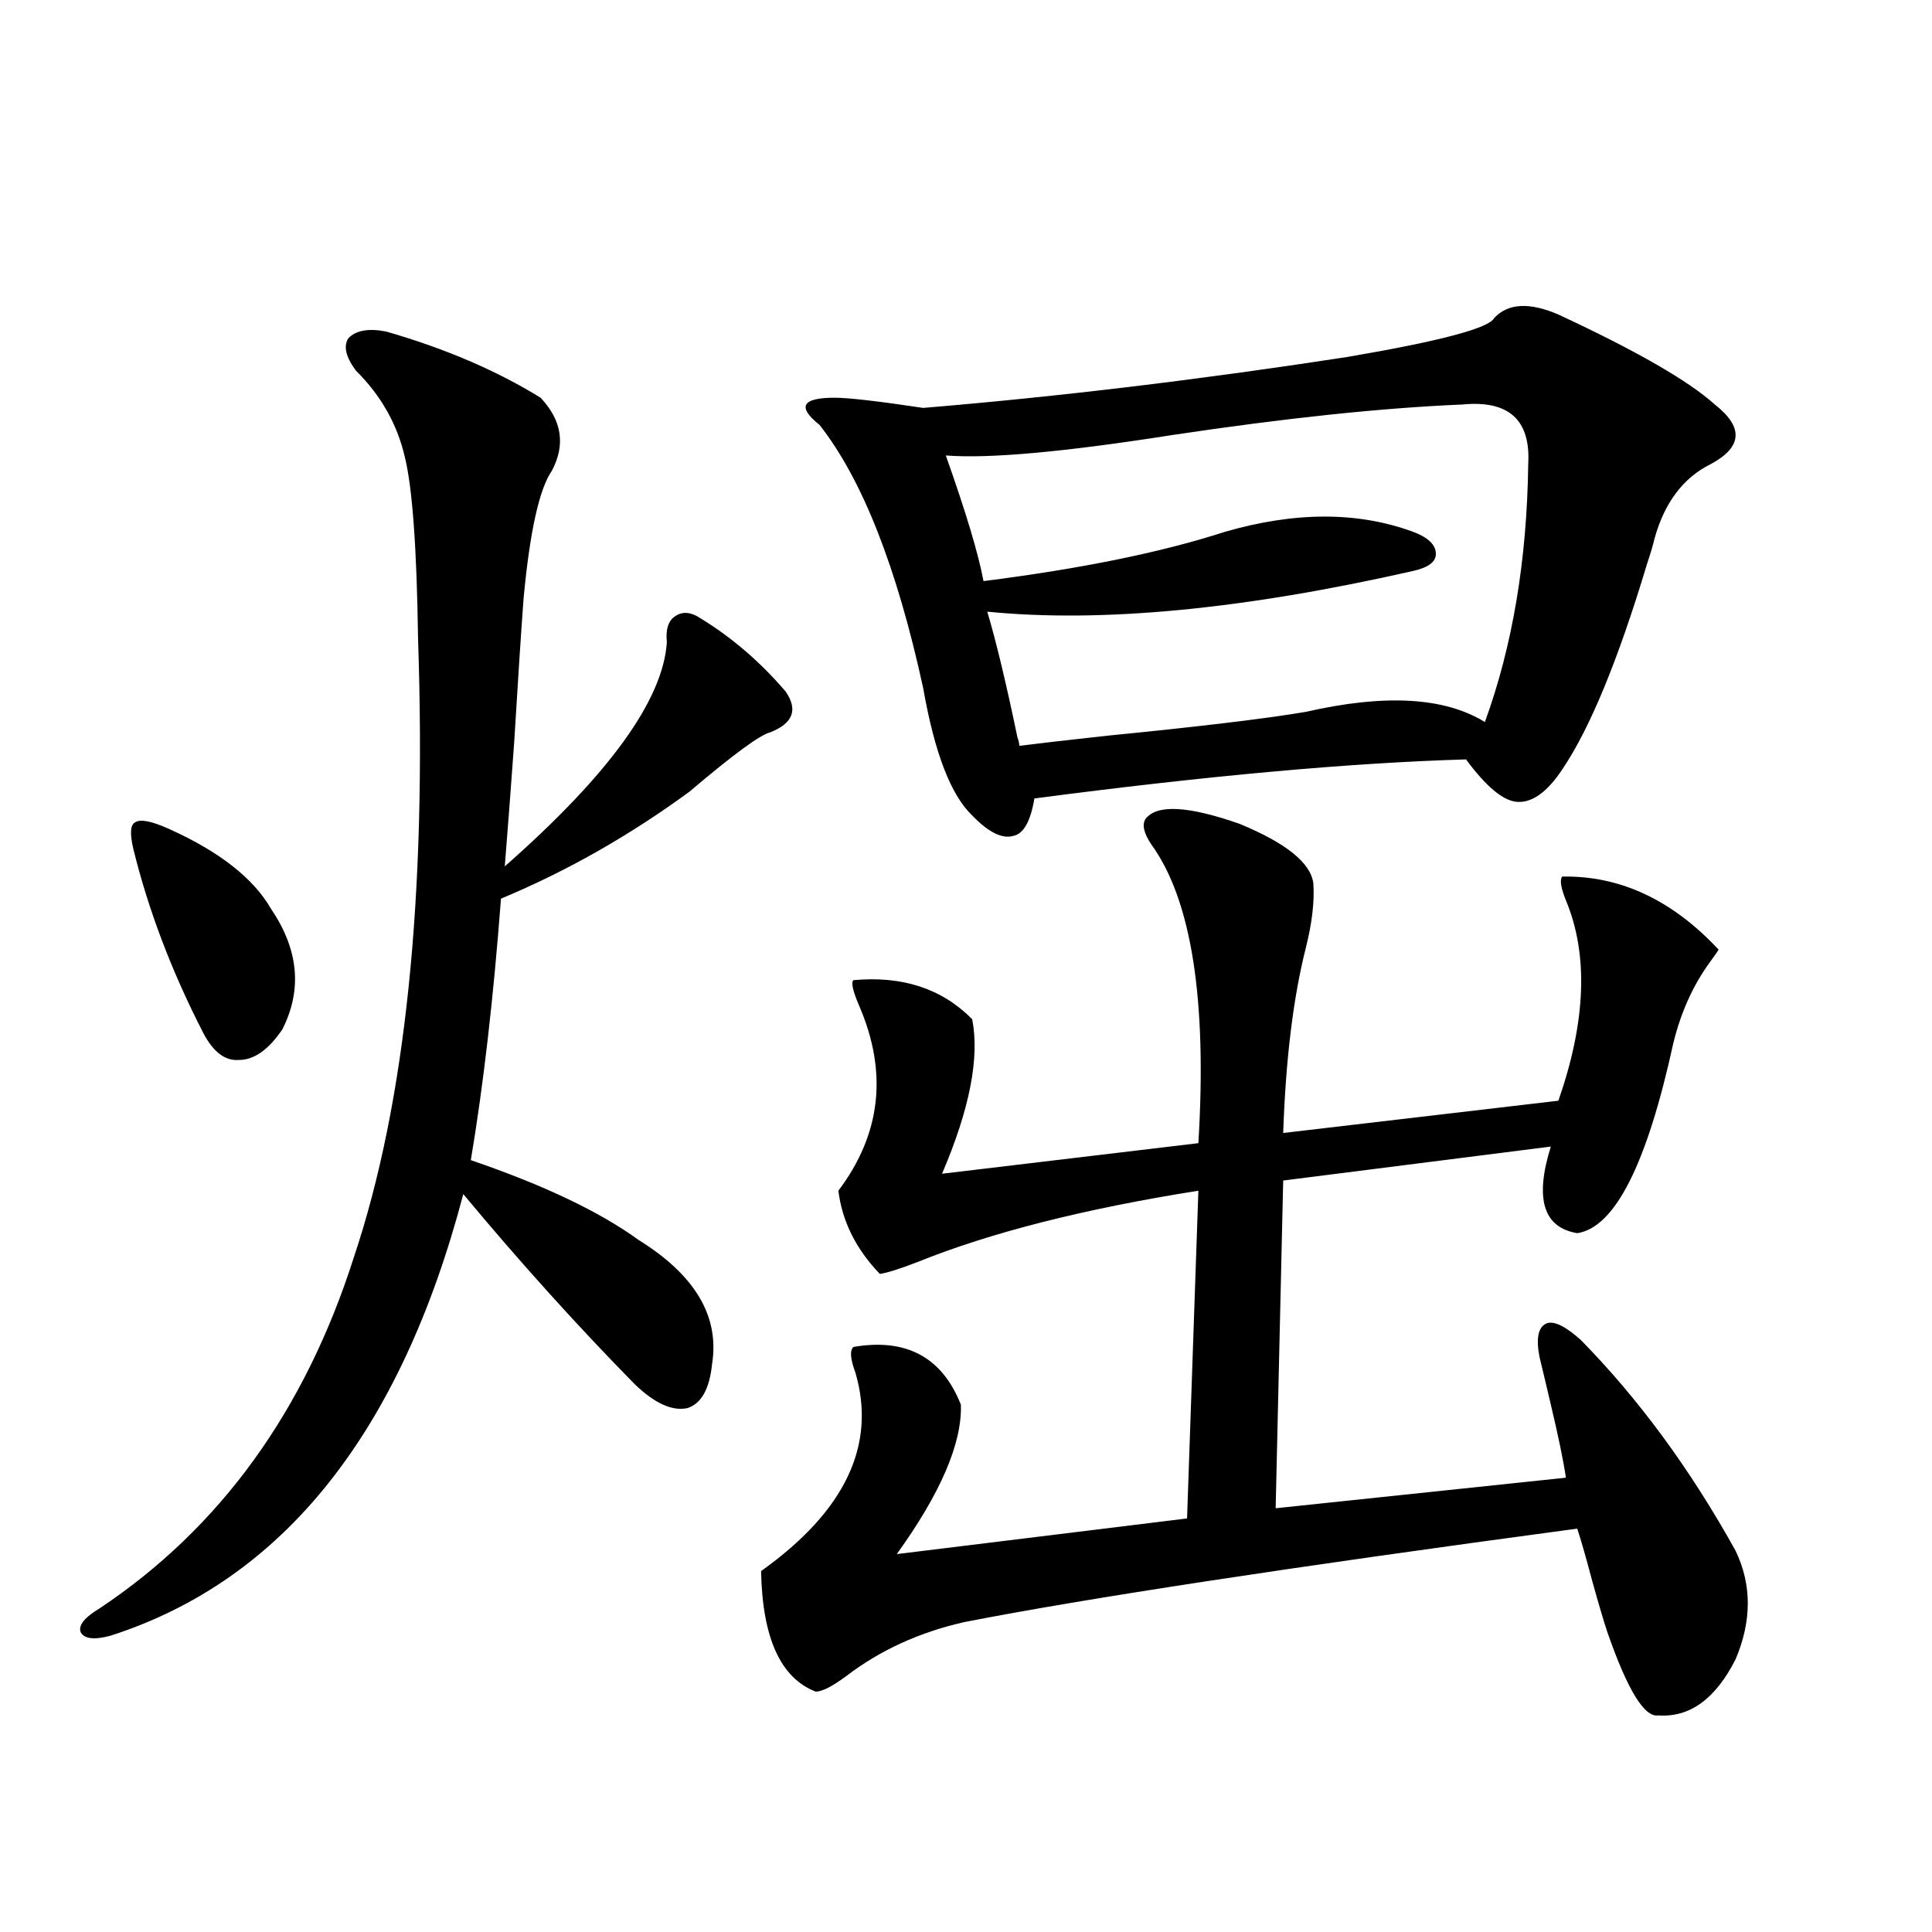 <?xml version="1.0" encoding="utf-8"?>
<!-- Generator: Adobe Illustrator 16.0.0, SVG Export Plug-In . SVG Version: 6.00 Build 0)  -->
<!DOCTYPE svg PUBLIC "-//W3C//DTD SVG 1.1//EN" "http://www.w3.org/Graphics/SVG/1.1/DTD/svg11.dtd">
<svg version="1.1" id="图层_1" xmlns="http://www.w3.org/2000/svg" xmlns:xlink="http://www.w3.org/1999/xlink" x="0px" y="0px"
	 width="1000px" height="1000px" viewBox="0 0 1000 1000" enable-background="new 0 0 1000 1000" xml:space="preserve">
<path d="M199.8,171.582c30.563,8.789,57.225,20.215,79.998,34.277c11.052,11.729,13.003,24.321,5.854,37.793
	c-6.509,9.38-11.387,31.353-14.634,65.918c-1.311,17.578-2.927,42.49-4.878,74.707c-1.951,26.958-3.582,48.34-4.878,64.16
	c53.978-47.461,81.949-86.133,83.9-116.016c-0.655-6.44,0.641-10.835,3.902-13.184c3.902-2.925,8.445-2.637,13.658,0.879
	c16.25,9.971,30.884,22.563,43.901,37.793c6.494,9.38,3.902,16.411-7.805,21.094c-5.213,1.182-19.191,11.426-41.95,30.762
	c-31.219,22.852-63.748,41.309-97.559,55.371c-3.902,51.567-9.115,96.68-15.609,135.352c37.713,12.896,66.66,26.67,86.827,41.309
	c29.268,18.169,41.95,39.551,38.048,64.16c-1.311,12.896-5.533,20.518-12.683,22.852c-7.805,1.758-16.92-2.334-27.316-12.305
	c-29.923-30.459-59.511-63.281-88.778-98.438C207.27,741.704,146.463,817.881,57.364,846.582c-8.46,2.335-13.658,1.758-15.609-1.758
	c-1.311-3.516,1.951-7.621,9.756-12.305c62.438-41.597,106.339-102.241,131.704-181.934c26.661-79.678,37.713-186.328,33.17-319.922
	c-0.655-46.87-2.927-78.223-6.829-94.043c-3.902-16.987-12.362-31.929-25.365-44.824c-5.213-7.031-6.509-12.593-3.902-16.699
	C184.19,171.006,190.685,169.824,199.8,171.582z M87.607,429.102c26.006,11.729,43.566,25.488,52.682,41.309
	c14.299,21.094,16.25,41.899,5.854,62.402c-7.164,10.547-14.634,15.82-22.438,15.82c-7.164,0.591-13.338-4.092-18.536-14.063
	c-16.265-31.641-28.292-63.281-36.097-94.922c-1.951-8.198-1.631-12.881,0.976-14.063C72.639,423.828,78.492,425.01,87.607,429.102z
	 M858.32,887.891c-7.164,1.168-15.944-13.184-26.341-43.066c-1.951-5.863-4.558-14.652-7.805-26.367
	c-3.262-12.305-5.854-21.382-7.805-27.246c-148.289,19.927-253.987,36.035-317.065,48.34c-23.414,5.273-43.901,14.64-61.462,28.125
	c-7.164,5.273-12.362,7.91-15.609,7.91c-18.216-7.031-27.651-27.836-28.292-62.402c43.566-31.05,59.831-65.327,48.779-102.832
	c-2.606-7.031-2.927-11.426-0.976-13.184c27.316-4.683,45.853,5.273,55.608,29.883c0.641,19.927-10.411,45.703-33.17,77.344
	l150.24-18.457l5.854-169.629c-59.19,9.38-107.649,21.685-145.362,36.914c-9.115,3.516-15.609,5.576-19.512,6.152
	c-12.362-12.881-19.512-27.246-21.463-43.066c22.104-29.292,25.686-61.221,10.731-95.801c-3.262-7.607-4.237-12.002-2.927-13.184
	c25.365-2.334,45.853,4.395,61.462,20.215c3.902,19.927-1.311,46.582-15.609,79.98l132.68-15.82
	c4.543-74.404-3.582-125.972-24.39-154.688c-3.902-5.85-4.878-10.244-2.927-13.184c5.854-7.607,22.104-6.729,48.779,2.637
	c24.055,9.971,36.737,20.215,38.048,30.762c0.641,9.38-0.655,20.518-3.902,33.398c-6.509,25.791-10.411,57.72-11.707,95.801
	l142.436-16.699c14.299-41.006,15.609-75.586,3.902-103.711c-2.606-6.44-3.262-10.547-1.951-12.305
	c29.908-0.576,56.904,12.017,80.974,37.793c-0.655,1.182-2.286,3.516-4.878,7.031c-8.46,11.729-14.634,25.488-18.536,41.309
	c-13.658,62.705-30.243,95.513-49.755,98.438c-17.561-2.925-22.118-17.866-13.658-44.824l-138.533,17.578l-3.902,169.629
	l150.24-15.82c-1.311-8.789-3.902-21.382-7.805-37.793c-2.606-11.123-4.558-19.336-5.854-24.609
	c-1.951-9.956-0.655-15.82,3.902-17.578c3.902-1.167,9.756,1.758,17.561,8.789c29.908,30.474,56.584,66.797,79.998,108.984
	c8.445,17.578,8.445,36.324,0,56.25C887.908,879.391,874.57,889.059,858.32,887.891z M806.614,162.793
	c40.319,18.76,67.315,34.277,80.974,46.582c14.954,11.729,14.299,21.973-1.951,30.762c-14.313,7.031-24.069,19.927-29.268,38.672
	c-0.655,2.939-1.951,7.334-3.902,13.184c-14.969,49.81-29.603,85.254-43.901,106.348c-7.805,11.729-15.609,17.29-23.414,16.699
	c-7.164-0.576-15.944-7.91-26.341-21.973c-59.846,1.758-134.311,8.501-223.409,20.215c-1.951,11.729-5.533,18.169-10.731,19.336
	c-5.854,1.758-13.018-1.758-21.463-10.547c-11.066-10.547-19.512-32.52-25.365-65.918c-13.658-62.69-31.554-108.105-53.657-136.23
	c-5.854-4.683-8.14-8.198-6.829-10.547c1.296-2.334,6.174-3.516,14.634-3.516c7.149,0,22.438,1.758,45.853,5.273
	c70.242-5.85,143.411-14.639,219.507-26.367c48.124-8.198,73.489-14.941,76.096-20.215
	C780.594,156.943,791.646,156.353,806.614,162.793z M756.859,209.375c-41.63,1.758-91.705,7.031-150.24,15.82
	c-55.943,8.789-94.967,12.305-117.07,10.547c10.396,29.307,16.905,50.977,19.512,65.039c50.73-6.44,92.346-14.941,124.875-25.488
	c36.417-10.547,68.932-10.547,97.559,0c7.805,2.939,11.707,6.743,11.707,11.426c0,4.106-3.902,7.031-11.707,8.789
	c-87.803,19.927-161.307,26.958-220.482,21.094c4.543,15.244,9.756,36.914,15.609,65.039c0.641,1.758,0.976,3.228,0.976,4.395
	c9.101-1.167,24.39-2.925,45.853-5.273c47.469-4.683,81.614-8.789,102.437-12.305c40.975-9.365,71.858-7.607,92.681,5.273
	c14.299-39.248,21.783-83.784,22.438-133.594C792.301,217.285,780.914,207.041,756.859,209.375z"/>
</svg>
